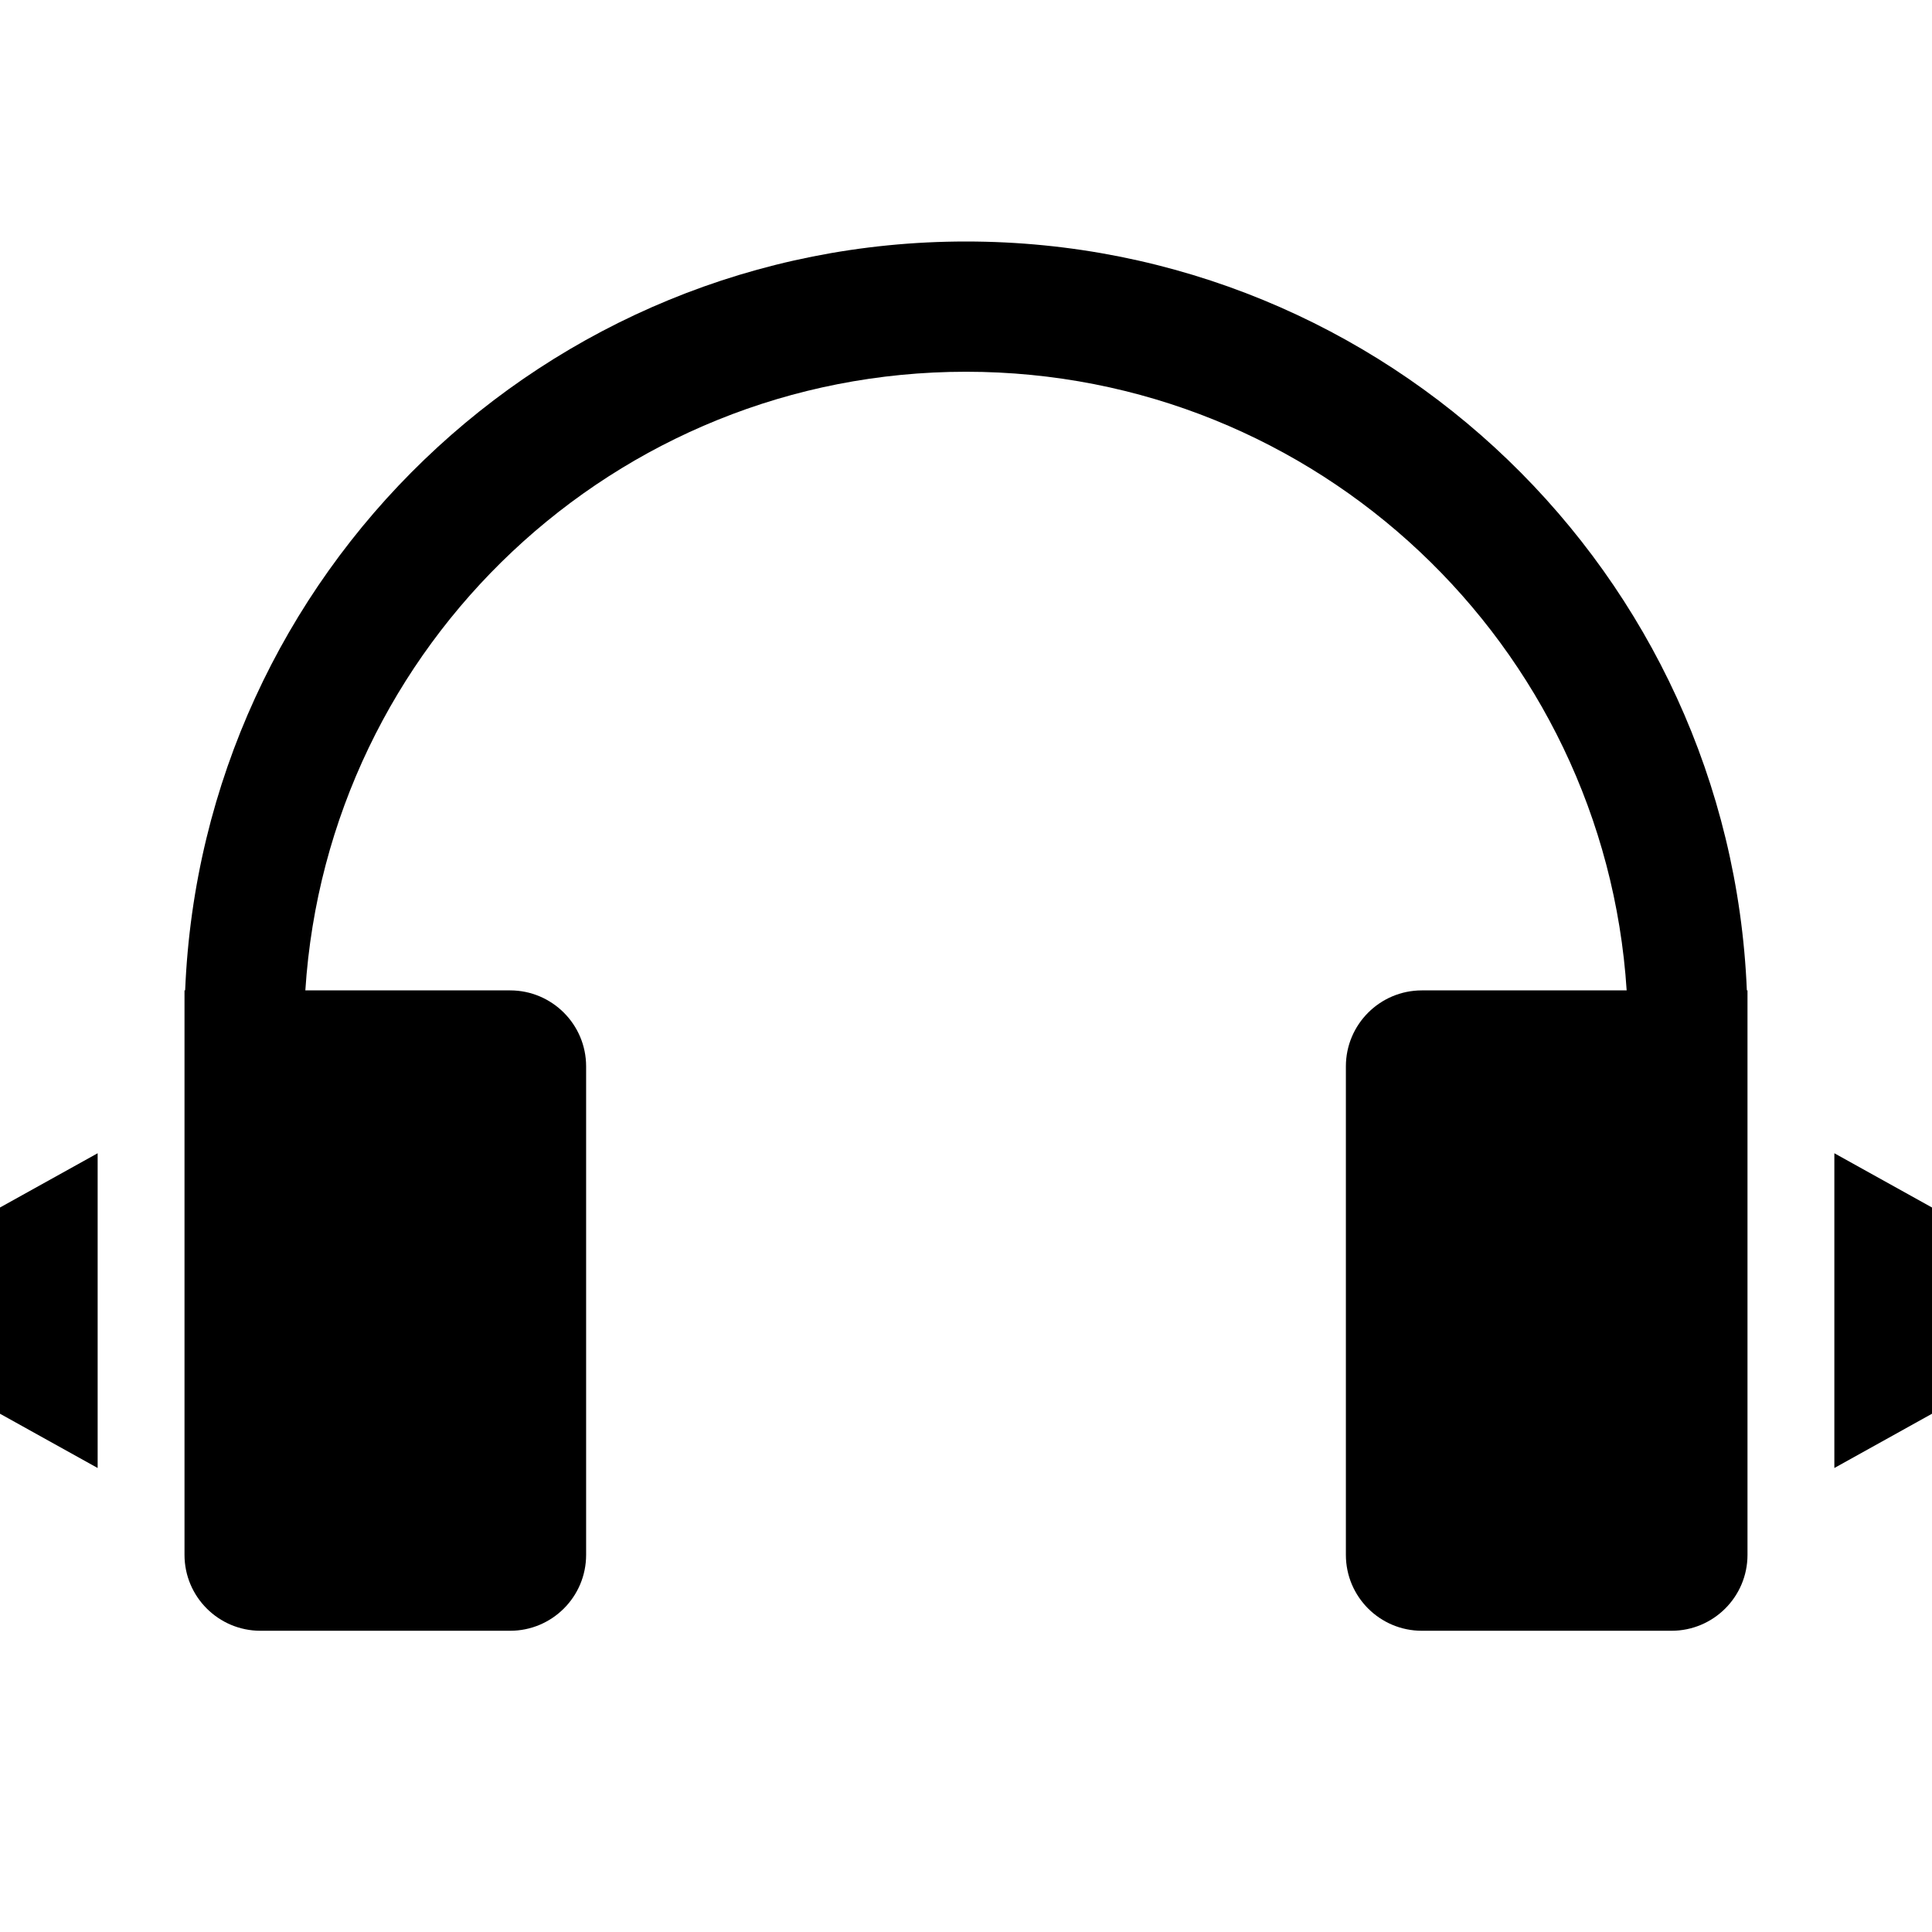 <svg width="24" height="24" viewBox="0 0 24 24" fill="none" xmlns="http://www.w3.org/2000/svg">
<path d="M6.337 12.303H3.793C4.07 8.012 7.639 4.618 12 4.618C16.361 4.618 19.93 8.012 20.207 12.303H17.663C17.142 12.303 16.719 12.726 16.719 13.247V19.315C16.719 19.836 17.142 20.258 17.663 20.258H20.764C21.285 20.258 21.708 19.836 21.708 19.315V12.303H21.7C21.488 7.129 17.226 3 12 3C6.774 3 2.512 7.129 2.3 12.303H2.292V19.315C2.292 19.836 2.715 20.258 3.236 20.258H6.337C6.858 20.258 7.281 19.836 7.281 19.315V13.247C7.281 12.726 6.858 12.303 6.337 12.303Z" fill="black"/>
<path d="M1.213 14.326L0 15V17.562L1.213 18.236V14.326Z" fill="black"/>
<path d="M22.787 14.326L24 15V17.562L22.787 18.236V14.326Z" fill="black"/>
</svg>
